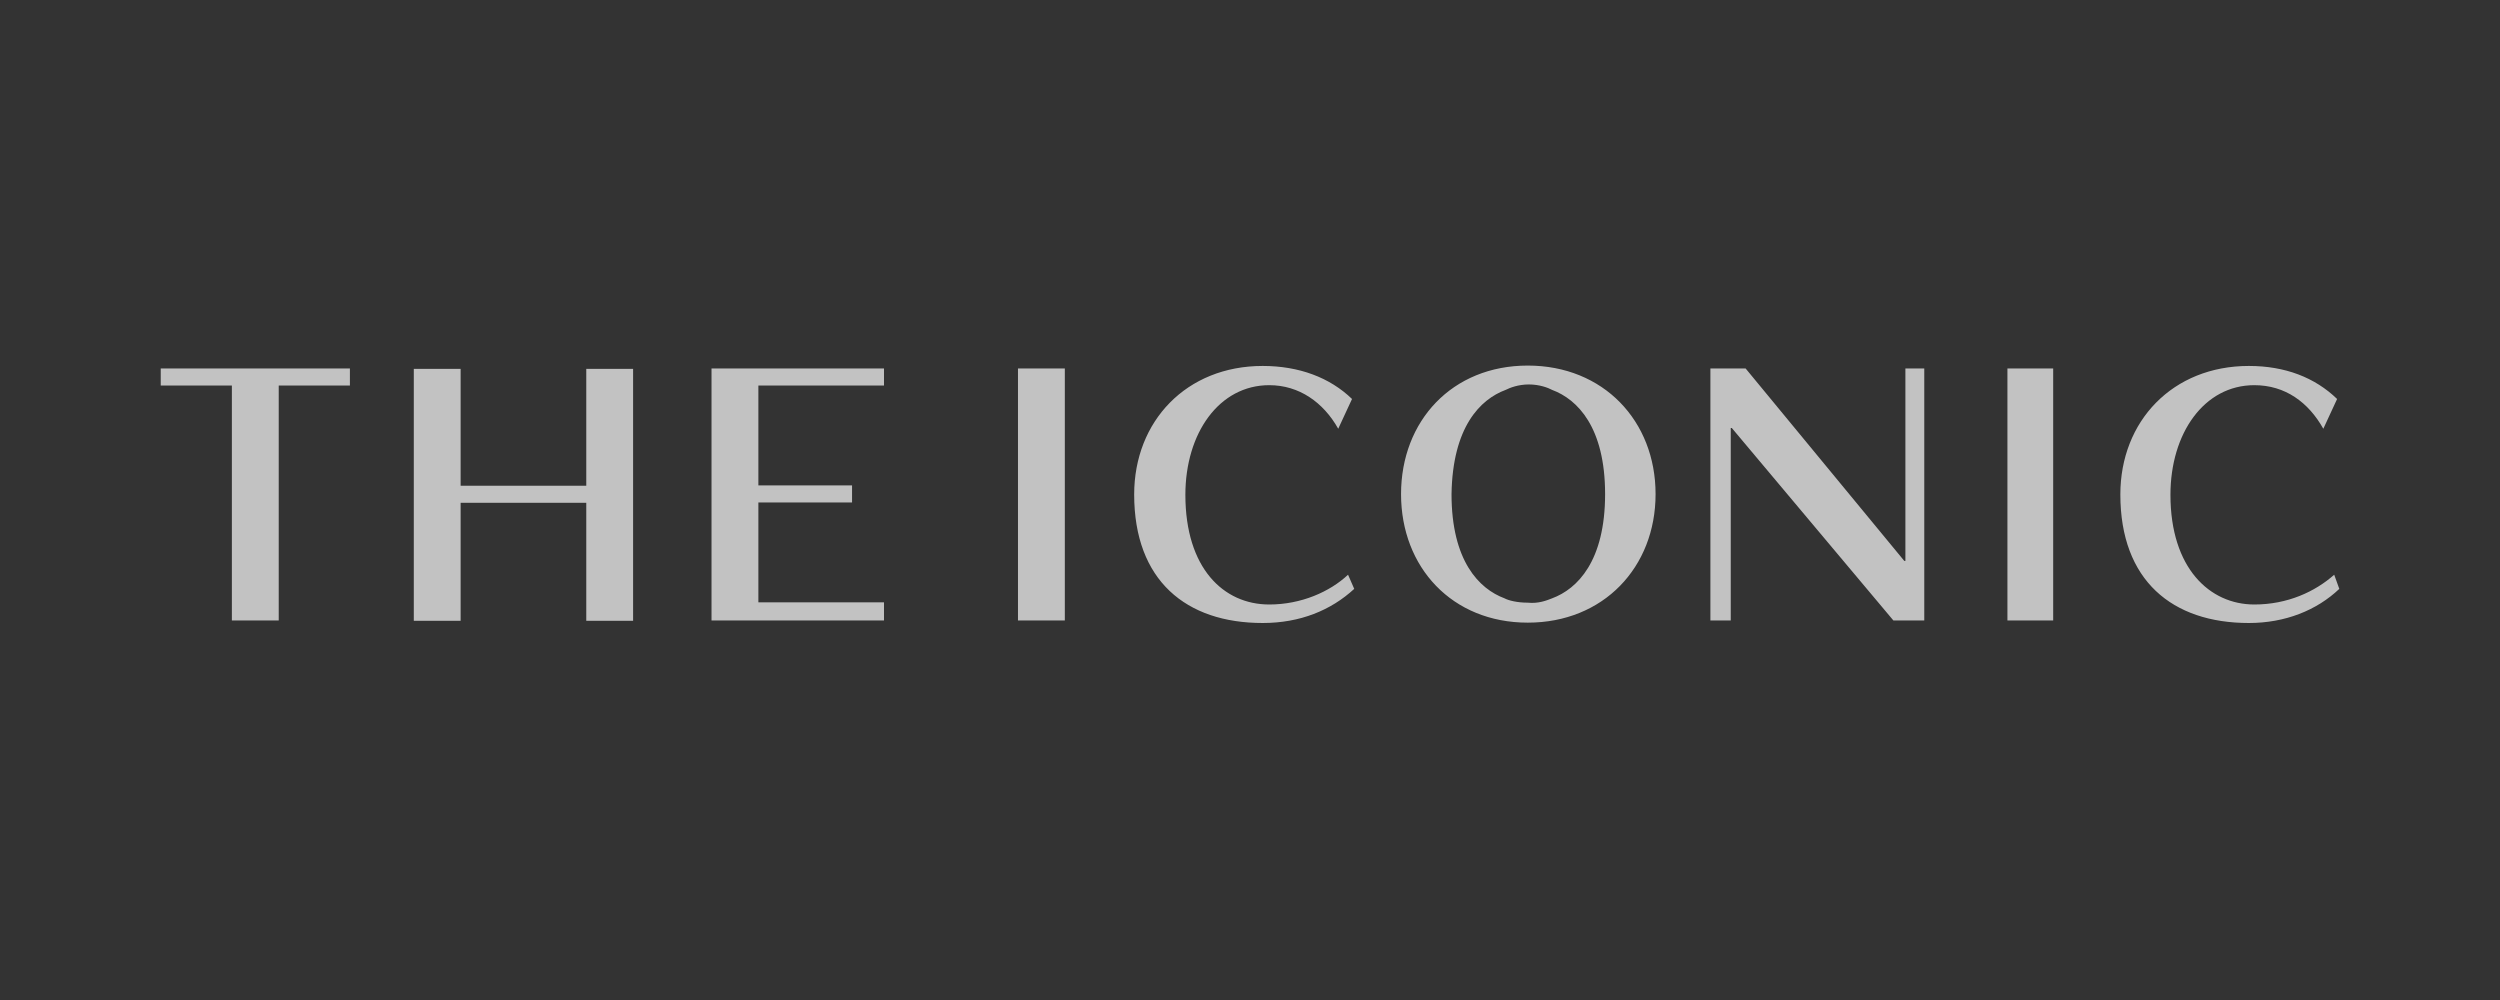 <svg width="100" height="40" viewBox="0 0 100 40" fill="none" xmlns="http://www.w3.org/2000/svg">
<rect x="0" y="0" width="100" height="40" fill="#333333" stroke="none"/>
<path d="M40.719 14.739H42.593V24.819H40.719V14.739ZM80.297 14.739H82.127V24.819H80.297V14.739ZM6.429 14.739V15.422H9.275V24.819H11.149V15.422H13.996V14.739H6.429ZM23.451 19.43H18.425V14.754H16.552V24.833H18.425V20.113H23.451V24.833H25.324V14.754H23.451V19.43ZM30.335 20.099H34.082V19.416H30.335V15.422H35.36V14.739H28.461V24.819H35.36V24.093H30.335V20.099ZM61.111 14.623C58.09 14.623 56.042 16.831 56.042 19.765C56.042 22.698 58.09 24.906 61.111 24.906C64.132 24.906 66.223 22.698 66.223 19.765C66.223 16.831 64.132 14.623 61.111 14.623ZM62.084 23.933C61.866 24.02 61.532 24.151 61.111 24.107C60.69 24.107 60.341 24.02 60.181 23.933C59.165 23.555 58.061 22.437 58.061 19.765C58.104 17.078 59.208 15.974 60.225 15.596C60.399 15.509 60.733 15.378 61.154 15.378C61.576 15.378 61.924 15.509 62.084 15.596C63.101 15.974 64.204 17.092 64.204 19.765C64.204 22.437 63.101 23.555 62.084 23.933ZM54.169 23.555C53.239 24.412 52.004 24.92 50.508 24.92C47.444 24.92 45.367 23.221 45.367 19.779C45.367 16.845 47.459 14.638 50.508 14.638C51.961 14.638 53.195 15.102 54.081 15.959L53.529 17.15C52.934 16.09 51.961 15.407 50.77 15.407C48.766 15.407 47.415 17.325 47.415 19.794C47.415 22.727 48.94 24.18 50.77 24.18C52.048 24.18 53.195 23.671 53.922 22.989L54.169 23.555ZM93.572 23.555C92.671 24.412 91.407 24.92 89.955 24.92C86.891 24.92 84.814 23.221 84.814 19.779C84.814 16.845 86.905 14.638 89.955 14.638C91.407 14.638 92.599 15.102 93.484 15.959L92.933 17.15C92.337 16.09 91.407 15.407 90.173 15.407C88.169 15.407 86.818 17.325 86.818 19.794C86.818 22.727 88.387 24.18 90.173 24.18C91.495 24.18 92.599 23.671 93.368 22.989L93.572 23.555ZM76.971 14.739V24.819H75.736L69.273 17.121H69.23V24.819H68.416V14.739H69.825L76.172 22.437H76.216V14.739H76.971Z" fill="white" fill-opacity="0.7"/>
</svg>
